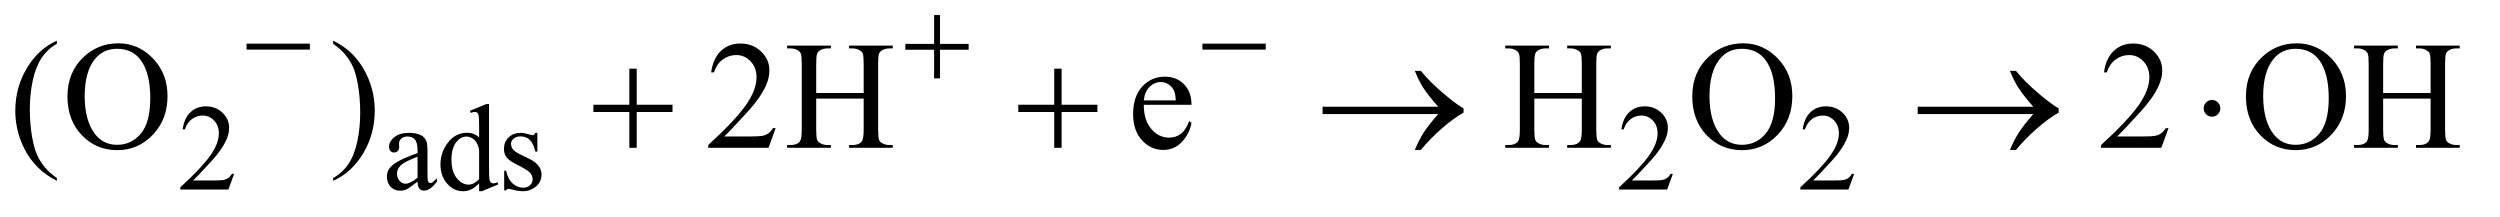 <?xml version="1.0" encoding="UTF-8"?>
<!DOCTYPE svg PUBLIC '-//W3C//DTD SVG 1.0//EN'
          'http://www.w3.org/TR/2001/REC-SVG-20010904/DTD/svg10.dtd'>
<svg stroke-dasharray="none" shape-rendering="auto" xmlns="http://www.w3.org/2000/svg" font-family="'Dialog'" text-rendering="auto" width="254" fill-opacity="1" color-interpolation="auto" color-rendering="auto" preserveAspectRatio="xMidYMid meet" font-size="12px" viewBox="0 0 254 22" fill="black" xmlns:xlink="http://www.w3.org/1999/xlink" stroke="black" image-rendering="auto" stroke-miterlimit="10" stroke-linecap="square" stroke-linejoin="miter" font-style="normal" stroke-width="1" height="22" stroke-dashoffset="0" font-weight="normal" stroke-opacity="1"
><!--Generated by the Batik Graphics2D SVG Generator--><defs id="genericDefs"
  /><g
  ><defs id="defs1"
    ><clipPath clipPathUnits="userSpaceOnUse" id="clipPath1"
      ><path d="M1.101 3.405 L161.742 3.405 L161.742 16.885 L1.101 16.885 L1.101 3.405 Z"
      /></clipPath
      ><clipPath clipPathUnits="userSpaceOnUse" id="clipPath2"
      ><path d="M35.176 108.801 L35.176 539.449 L5167.48 539.449 L5167.48 108.801 Z"
      /></clipPath
    ></defs
    ><g transform="scale(1.576,1.576) translate(-1.101,-3.405) matrix(0.031,0,0,0.031,0,0)"
    ><path d="M522.375 471.375 L510.5 504 L410.5 504 L410.5 499.375 Q454.625 459.125 472.625 433.625 Q490.625 408.125 490.625 387 Q490.625 370.875 480.75 360.5 Q470.875 350.125 457.125 350.125 Q444.625 350.125 434.688 357.438 Q424.75 364.75 420 378.875 L415.375 378.875 Q418.5 355.75 431.438 343.375 Q444.375 331 463.75 331 Q484.375 331 498.188 344.25 Q512 357.5 512 375.5 Q512 388.375 506 401.25 Q496.75 421.5 476 444.125 Q444.875 478.125 437.125 485.125 L481.375 485.125 Q494.875 485.125 500.312 484.125 Q505.75 483.125 510.125 480.062 Q514.5 477 517.75 471.375 L522.375 471.375 ZM903.875 487.5 Q886.25 501.125 881.75 503.25 Q875 506.375 867.375 506.375 Q855.5 506.375 847.812 498.25 Q840.125 490.125 840.125 476.875 Q840.125 468.5 843.875 462.375 Q849 453.875 861.688 446.375 Q874.375 438.875 903.875 428.125 L903.875 423.625 Q903.875 406.5 898.438 400.125 Q893 393.75 882.625 393.75 Q874.75 393.75 870.125 398 Q865.375 402.25 865.375 407.75 L865.625 415 Q865.625 420.75 862.688 423.875 Q859.75 427 855 427 Q850.375 427 847.438 423.75 Q844.5 420.5 844.5 414.875 Q844.5 404.125 855.5 395.125 Q866.5 386.125 886.375 386.125 Q901.625 386.125 911.375 391.25 Q918.75 395.125 922.25 403.375 Q924.5 408.75 924.5 425.375 L924.5 464.25 Q924.5 480.625 925.125 484.312 Q925.75 488 927.188 489.25 Q928.625 490.5 930.5 490.5 Q932.5 490.5 934 489.625 Q936.625 488 944.125 480.5 L944.125 487.5 Q930.125 506.25 917.375 506.25 Q911.25 506.25 907.625 502 Q904 497.75 903.875 487.5 ZM903.875 479.375 L903.875 435.75 Q885 443.25 879.5 446.375 Q869.625 451.875 865.375 457.875 Q861.125 463.875 861.125 471 Q861.125 480 866.5 485.938 Q871.875 491.875 878.875 491.875 Q888.375 491.875 903.875 479.375 ZM1031.875 491.125 Q1023.5 499.875 1015.5 503.688 Q1007.5 507.5 998.25 507.5 Q979.5 507.5 965.5 491.812 Q951.5 476.125 951.5 451.5 Q951.5 426.875 967 406.438 Q982.5 386 1006.875 386 Q1022 386 1031.875 395.625 L1031.875 374.5 Q1031.875 354.875 1030.938 350.375 Q1030 345.875 1028 344.25 Q1026 342.625 1023 342.625 Q1019.75 342.625 1014.375 344.625 L1012.75 340.25 L1046.875 326.25 L1052.5 326.25 L1052.5 458.625 Q1052.5 478.75 1053.438 483.188 Q1054.375 487.625 1056.438 489.375 Q1058.5 491.125 1061.25 491.125 Q1064.625 491.125 1070.25 489 L1071.625 493.375 L1037.625 507.5 L1031.875 507.5 L1031.875 491.125 ZM1031.875 482.375 L1031.875 423.375 Q1031.125 414.875 1027.375 407.875 Q1023.625 400.875 1017.438 397.312 Q1011.25 393.75 1005.375 393.75 Q994.375 393.75 985.75 403.625 Q974.375 416.625 974.375 441.625 Q974.375 466.875 985.375 480.312 Q996.375 493.75 1009.875 493.75 Q1021.25 493.75 1031.875 482.375 ZM1153 386.125 L1153 425.125 L1148.875 425.125 Q1144.125 406.75 1136.688 400.125 Q1129.25 393.5 1117.75 393.5 Q1109 393.5 1103.625 398.125 Q1098.25 402.75 1098.25 408.375 Q1098.25 415.375 1102.25 420.375 Q1106.125 425.5 1118 431.25 L1136.25 440.125 Q1161.625 452.5 1161.625 472.75 Q1161.625 488.375 1149.812 497.938 Q1138 507.5 1123.375 507.5 Q1112.875 507.5 1099.375 503.75 Q1095.25 502.5 1092.625 502.5 Q1089.75 502.5 1088.125 505.75 L1084 505.75 L1084 464.875 L1088.125 464.875 Q1091.625 482.375 1101.5 491.25 Q1111.375 500.125 1123.625 500.125 Q1132.25 500.125 1137.688 495.062 Q1143.125 490 1143.125 482.875 Q1143.125 474.25 1137.062 468.375 Q1131 462.5 1112.875 453.5 Q1094.75 444.5 1089.125 437.25 Q1083.5 430.125 1083.5 419.25 Q1083.5 405.125 1093.188 395.625 Q1102.875 386.125 1118.25 386.125 Q1125 386.125 1134.625 389 Q1141 390.875 1143.125 390.875 Q1145.125 390.875 1146.25 390 Q1147.375 389.125 1148.875 386.125 L1153 386.125 ZM3514.375 471.375 L3502.5 504 L3402.5 504 L3402.5 499.375 Q3446.625 459.125 3464.625 433.625 Q3482.625 408.125 3482.625 387 Q3482.625 370.875 3472.75 360.5 Q3462.875 350.125 3449.125 350.125 Q3436.625 350.125 3426.688 357.438 Q3416.75 364.75 3412 378.875 L3407.375 378.875 Q3410.5 355.75 3423.438 343.375 Q3436.375 331 3455.75 331 Q3476.375 331 3490.188 344.25 Q3504 357.5 3504 375.5 Q3504 388.375 3498 401.25 Q3488.75 421.5 3468 444.125 Q3436.875 478.125 3429.125 485.125 L3473.375 485.125 Q3486.875 485.125 3492.312 484.125 Q3497.75 483.125 3502.125 480.062 Q3506.5 477 3509.75 471.375 L3514.375 471.375 ZM3891.375 471.375 L3879.5 504 L3779.5 504 L3779.5 499.375 Q3823.625 459.125 3841.625 433.625 Q3859.625 408.125 3859.625 387 Q3859.625 370.875 3849.75 360.5 Q3839.875 350.125 3826.125 350.125 Q3813.625 350.125 3803.688 357.438 Q3793.75 364.75 3789 378.875 L3784.375 378.875 Q3787.5 355.75 3800.438 343.375 Q3813.375 331 3832.75 331 Q3853.375 331 3867.188 344.25 Q3881 357.5 3881 375.5 Q3881 388.375 3875 401.25 Q3865.75 421.5 3845 444.125 Q3813.875 478.125 3806.125 485.125 L3850.375 485.125 Q3863.875 485.125 3869.312 484.125 Q3874.75 483.125 3879.125 480.062 Q3883.5 477 3886.75 471.375 L3891.375 471.375 Z" stroke="none" clip-path="url(#clipPath2)"
    /></g
    ><g transform="matrix(0.049,0,0,0.049,-1.735,-5.366)"
    ><path d="M153.375 478.656 L153.375 484.438 Q129.781 472.562 114 456.625 Q91.5 433.969 79.312 403.188 Q67.125 372.406 67.125 339.281 Q67.125 290.844 91.031 250.922 Q114.938 211 153.375 193.812 L153.375 200.375 Q134.156 211 121.812 229.438 Q109.469 247.875 103.375 276.156 Q97.281 304.438 97.281 335.219 Q97.281 368.656 102.438 396 Q106.5 417.562 112.281 430.609 Q118.062 443.656 127.828 455.688 Q137.594 467.719 153.375 478.656 ZM281.031 199.281 Q322.281 199.281 352.516 230.609 Q382.75 261.938 382.75 308.812 Q382.75 357.094 352.281 388.969 Q321.812 420.844 278.531 420.844 Q234.781 420.844 205.016 389.75 Q175.25 358.656 175.25 309.281 Q175.25 258.812 209.625 226.938 Q239.469 199.281 281.031 199.281 ZM278.062 210.688 Q249.625 210.688 232.438 231.781 Q211.031 258.031 211.031 308.656 Q211.031 360.531 233.219 388.5 Q250.25 409.75 278.219 409.75 Q308.062 409.75 327.516 386.469 Q346.969 363.188 346.969 313.031 Q346.969 258.656 325.562 231.938 Q308.375 210.688 278.062 210.688 ZM726.188 200.375 L726.188 193.812 Q749.938 205.531 765.719 221.469 Q788.062 244.281 800.25 274.984 Q812.438 305.688 812.438 338.969 Q812.438 387.406 788.609 427.328 Q764.781 467.25 726.188 484.438 L726.188 478.656 Q745.406 467.875 757.828 449.516 Q770.25 431.156 776.266 402.797 Q782.281 374.438 782.281 343.656 Q782.281 310.375 777.125 282.875 Q773.219 261.312 767.359 248.344 Q761.5 235.375 751.812 223.344 Q742.125 211.312 726.188 200.375 ZM1643.719 375.219 L1628.875 416 L1503.875 416 L1503.875 410.219 Q1559.031 359.906 1581.531 328.031 Q1604.031 296.156 1604.031 269.75 Q1604.031 249.594 1591.688 236.625 Q1579.344 223.656 1562.156 223.656 Q1546.531 223.656 1534.109 232.797 Q1521.688 241.938 1515.75 259.594 L1509.969 259.594 Q1513.875 230.688 1530.047 215.219 Q1546.219 199.75 1570.438 199.75 Q1596.219 199.75 1613.484 216.312 Q1630.75 232.875 1630.75 255.375 Q1630.75 271.469 1623.25 287.562 Q1611.688 312.875 1585.75 341.156 Q1546.844 383.656 1537.156 392.406 L1592.469 392.406 Q1609.344 392.406 1616.141 391.156 Q1622.938 389.906 1628.406 386.078 Q1633.875 382.25 1637.938 375.219 L1643.719 375.219 ZM1727.781 302.406 L1826.219 302.406 L1826.219 241.781 Q1826.219 225.531 1824.188 220.375 Q1822.625 216.469 1817.625 213.656 Q1810.906 209.906 1803.406 209.906 L1795.906 209.906 L1795.906 204.125 L1886.531 204.125 L1886.531 209.906 L1879.031 209.906 Q1871.531 209.906 1864.812 213.5 Q1859.812 216 1858.016 221.078 Q1856.219 226.156 1856.219 241.781 L1856.219 378.5 Q1856.219 394.594 1858.25 399.75 Q1859.812 403.656 1864.656 406.469 Q1871.531 410.219 1879.031 410.219 L1886.531 410.219 L1886.531 416 L1795.906 416 L1795.906 410.219 L1803.406 410.219 Q1816.375 410.219 1822.312 402.562 Q1826.219 397.562 1826.219 378.5 L1826.219 313.969 L1727.781 313.969 L1727.781 378.5 Q1727.781 394.594 1729.812 399.75 Q1731.375 403.656 1736.375 406.469 Q1743.094 410.219 1750.594 410.219 L1758.25 410.219 L1758.25 416 L1667.469 416 L1667.469 410.219 L1674.969 410.219 Q1688.094 410.219 1694.031 402.562 Q1697.781 397.562 1697.781 378.5 L1697.781 241.781 Q1697.781 225.531 1695.75 220.375 Q1694.188 216.469 1689.344 213.656 Q1682.469 209.906 1674.969 209.906 L1667.469 209.906 L1667.469 204.125 L1758.25 204.125 L1758.25 209.906 L1750.594 209.906 Q1743.094 209.906 1736.375 213.5 Q1731.531 216 1729.656 221.078 Q1727.781 226.156 1727.781 241.781 L1727.781 302.406 ZM2407.062 326.781 Q2406.906 358.656 2422.531 376.781 Q2438.156 394.906 2459.25 394.906 Q2473.312 394.906 2483.703 387.172 Q2494.094 379.438 2501.125 360.688 L2505.969 363.812 Q2502.688 385.219 2486.906 402.797 Q2471.125 420.375 2447.375 420.375 Q2421.594 420.375 2403.234 400.297 Q2384.875 380.219 2384.875 346.312 Q2384.875 309.594 2403.703 289.047 Q2422.531 268.5 2450.969 268.5 Q2475.031 268.5 2490.5 284.359 Q2505.969 300.219 2505.969 326.781 L2407.062 326.781 ZM2407.062 317.719 L2473.312 317.719 Q2472.531 303.969 2470.031 298.344 Q2466.125 289.594 2458.391 284.594 Q2450.656 279.594 2442.219 279.594 Q2429.25 279.594 2419.016 289.672 Q2408.781 299.75 2407.062 317.719 ZM3216.781 302.406 L3315.219 302.406 L3315.219 241.781 Q3315.219 225.531 3313.188 220.375 Q3311.625 216.469 3306.625 213.656 Q3299.906 209.906 3292.406 209.906 L3284.906 209.906 L3284.906 204.125 L3375.531 204.125 L3375.531 209.906 L3368.031 209.906 Q3360.531 209.906 3353.812 213.5 Q3348.812 216 3347.016 221.078 Q3345.219 226.156 3345.219 241.781 L3345.219 378.5 Q3345.219 394.594 3347.25 399.75 Q3348.812 403.656 3353.656 406.469 Q3360.531 410.219 3368.031 410.219 L3375.531 410.219 L3375.531 416 L3284.906 416 L3284.906 410.219 L3292.406 410.219 Q3305.375 410.219 3311.312 402.562 Q3315.219 397.562 3315.219 378.5 L3315.219 313.969 L3216.781 313.969 L3216.781 378.5 Q3216.781 394.594 3218.812 399.75 Q3220.375 403.656 3225.375 406.469 Q3232.094 410.219 3239.594 410.219 L3247.25 410.219 L3247.25 416 L3156.469 416 L3156.469 410.219 L3163.969 410.219 Q3177.094 410.219 3183.031 402.562 Q3186.781 397.562 3186.781 378.5 L3186.781 241.781 Q3186.781 225.531 3184.75 220.375 Q3183.188 216.469 3178.344 213.656 Q3171.469 209.906 3163.969 209.906 L3156.469 209.906 L3156.469 204.125 L3247.25 204.125 L3247.25 209.906 L3239.594 209.906 Q3232.094 209.906 3225.375 213.5 Q3220.531 216 3218.656 221.078 Q3216.781 226.156 3216.781 241.781 L3216.781 302.406 ZM3650.031 199.281 Q3691.281 199.281 3721.516 230.609 Q3751.75 261.938 3751.75 308.812 Q3751.75 357.094 3721.281 388.969 Q3690.812 420.844 3647.531 420.844 Q3603.781 420.844 3574.016 389.75 Q3544.25 358.656 3544.25 309.281 Q3544.25 258.812 3578.625 226.938 Q3608.469 199.281 3650.031 199.281 ZM3647.062 210.688 Q3618.625 210.688 3601.438 231.781 Q3580.031 258.031 3580.031 308.656 Q3580.031 360.531 3602.219 388.5 Q3619.25 409.75 3647.219 409.75 Q3677.062 409.75 3696.516 386.469 Q3715.969 363.188 3715.969 313.031 Q3715.969 258.656 3694.562 231.938 Q3677.375 210.688 3647.062 210.688 ZM4531.719 375.219 L4516.875 416 L4391.875 416 L4391.875 410.219 Q4447.031 359.906 4469.531 328.031 Q4492.031 296.156 4492.031 269.75 Q4492.031 249.594 4479.688 236.625 Q4467.344 223.656 4450.156 223.656 Q4434.531 223.656 4422.109 232.797 Q4409.688 241.938 4403.75 259.594 L4397.969 259.594 Q4401.875 230.688 4418.047 215.219 Q4434.219 199.75 4458.438 199.75 Q4484.219 199.75 4501.484 216.312 Q4518.75 232.875 4518.75 255.375 Q4518.75 271.469 4511.25 287.562 Q4499.688 312.875 4473.75 341.156 Q4434.844 383.656 4425.156 392.406 L4480.469 392.406 Q4497.344 392.406 4504.141 391.156 Q4510.938 389.906 4516.406 386.078 Q4521.875 382.25 4525.938 375.219 L4531.719 375.219 ZM4798.031 199.281 Q4839.281 199.281 4869.516 230.609 Q4899.75 261.938 4899.75 308.812 Q4899.75 357.094 4869.281 388.969 Q4838.812 420.844 4795.531 420.844 Q4751.781 420.844 4722.016 389.75 Q4692.25 358.656 4692.25 309.281 Q4692.25 258.812 4726.625 226.938 Q4756.469 199.281 4798.031 199.281 ZM4795.062 210.688 Q4766.625 210.688 4749.438 231.781 Q4728.031 258.031 4728.031 308.656 Q4728.031 360.531 4750.219 388.5 Q4767.25 409.75 4795.219 409.75 Q4825.062 409.75 4844.516 386.469 Q4863.969 363.188 4863.969 313.031 Q4863.969 258.656 4842.562 231.938 Q4825.375 210.688 4795.062 210.688 ZM4976.781 302.406 L5075.219 302.406 L5075.219 241.781 Q5075.219 225.531 5073.188 220.375 Q5071.625 216.469 5066.625 213.656 Q5059.906 209.906 5052.406 209.906 L5044.906 209.906 L5044.906 204.125 L5135.531 204.125 L5135.531 209.906 L5128.031 209.906 Q5120.531 209.906 5113.812 213.5 Q5108.812 216 5107.016 221.078 Q5105.219 226.156 5105.219 241.781 L5105.219 378.5 Q5105.219 394.594 5107.25 399.75 Q5108.812 403.656 5113.656 406.469 Q5120.531 410.219 5128.031 410.219 L5135.531 410.219 L5135.531 416 L5044.906 416 L5044.906 410.219 L5052.406 410.219 Q5065.375 410.219 5071.312 402.562 Q5075.219 397.562 5075.219 378.5 L5075.219 313.969 L4976.781 313.969 L4976.781 378.5 Q4976.781 394.594 4978.812 399.75 Q4980.375 403.656 4985.375 406.469 Q4992.094 410.219 4999.594 410.219 L5007.25 410.219 L5007.25 416 L4916.469 416 L4916.469 410.219 L4923.969 410.219 Q4937.094 410.219 4943.031 402.562 Q4946.781 397.562 4946.781 378.5 L4946.781 241.781 Q4946.781 225.531 4944.75 220.375 Q4943.188 216.469 4938.344 213.656 Q4931.469 209.906 4923.969 209.906 L4916.469 209.906 L4916.469 204.125 L5007.25 204.125 L5007.25 209.906 L4999.594 209.906 Q4992.094 209.906 4985.375 213.5 Q4980.531 216 4978.656 221.078 Q4976.781 226.156 4976.781 241.781 L4976.781 302.406 Z" stroke="none" clip-path="url(#clipPath2)"
    /></g
    ><g transform="matrix(0.049,0,0,0.049,-1.735,-5.366)"
    ><path d="M546.625 200 L677.875 200 L677.875 212.375 L546.625 212.375 L546.625 200 ZM1972.25 140.75 L1984.5 140.75 L1984.5 200.5 L2043.875 200.5 L2043.875 212.625 L1984.5 212.625 L1984.5 272 L1972.25 272 L1972.25 212.625 L1912.625 212.625 L1912.625 200.5 L1972.25 200.5 L1972.25 140.75 ZM2528.625 200 L2659.875 200 L2659.875 212.375 L2528.625 212.375 L2528.625 200 Z" stroke="none" clip-path="url(#clipPath2)"
    /></g
    ><g transform="matrix(0.049,0,0,0.049,-1.735,-5.366)"
    ><path d="M1340.312 251.938 L1355.625 251.938 L1355.625 326.625 L1429.844 326.625 L1429.844 341.781 L1355.625 341.781 L1355.625 416 L1340.312 416 L1340.312 341.781 L1265.781 341.781 L1265.781 326.625 L1340.312 326.625 L1340.312 251.938 ZM2221.312 251.938 L2236.625 251.938 L2236.625 326.625 L2310.844 326.625 L2310.844 341.781 L2236.625 341.781 L2236.625 416 L2221.312 416 L2221.312 341.781 L2146.781 341.781 L2146.781 326.625 L2221.312 326.625 L2221.312 251.938 ZM3017.406 346 L2777.719 346 L2777.719 330.844 L3017.406 330.844 Q2995.219 305.219 2986.312 291.234 Q2977.406 277.25 2968.969 256.469 L2981.469 256.469 Q2999.75 278.969 3026.938 302.094 Q3054.125 325.219 3070.062 334.281 L3070.062 343.031 Q3049.281 354.594 3024.672 376.156 Q3000.062 397.719 2981.469 420.375 L2968.969 420.375 Q2977.875 399.281 2987.25 384.594 Q2996.625 369.906 3017.406 346 ZM4251.406 346 L4011.719 346 L4011.719 330.844 L4251.406 330.844 Q4229.219 305.219 4220.312 291.234 Q4211.406 277.25 4202.969 256.469 L4215.469 256.469 Q4233.75 278.969 4260.938 302.094 Q4288.125 325.219 4304.062 334.281 L4304.062 343.031 Q4283.281 354.594 4258.672 376.156 Q4234.062 397.719 4215.469 420.375 L4202.969 420.375 Q4211.875 399.281 4221.25 384.594 Q4230.625 369.906 4251.406 346 ZM4639.188 334.125 Q4639.188 341.312 4634.109 346.391 Q4629.031 351.469 4622 351.469 Q4614.812 351.469 4609.734 346.391 Q4604.656 341.312 4604.656 334.125 Q4604.656 326.938 4609.734 321.859 Q4614.812 316.781 4622 316.781 Q4629.031 316.781 4634.109 321.859 Q4639.188 326.938 4639.188 334.125 Z" stroke="none" clip-path="url(#clipPath2)"
    /></g
  ></g
></svg
>
